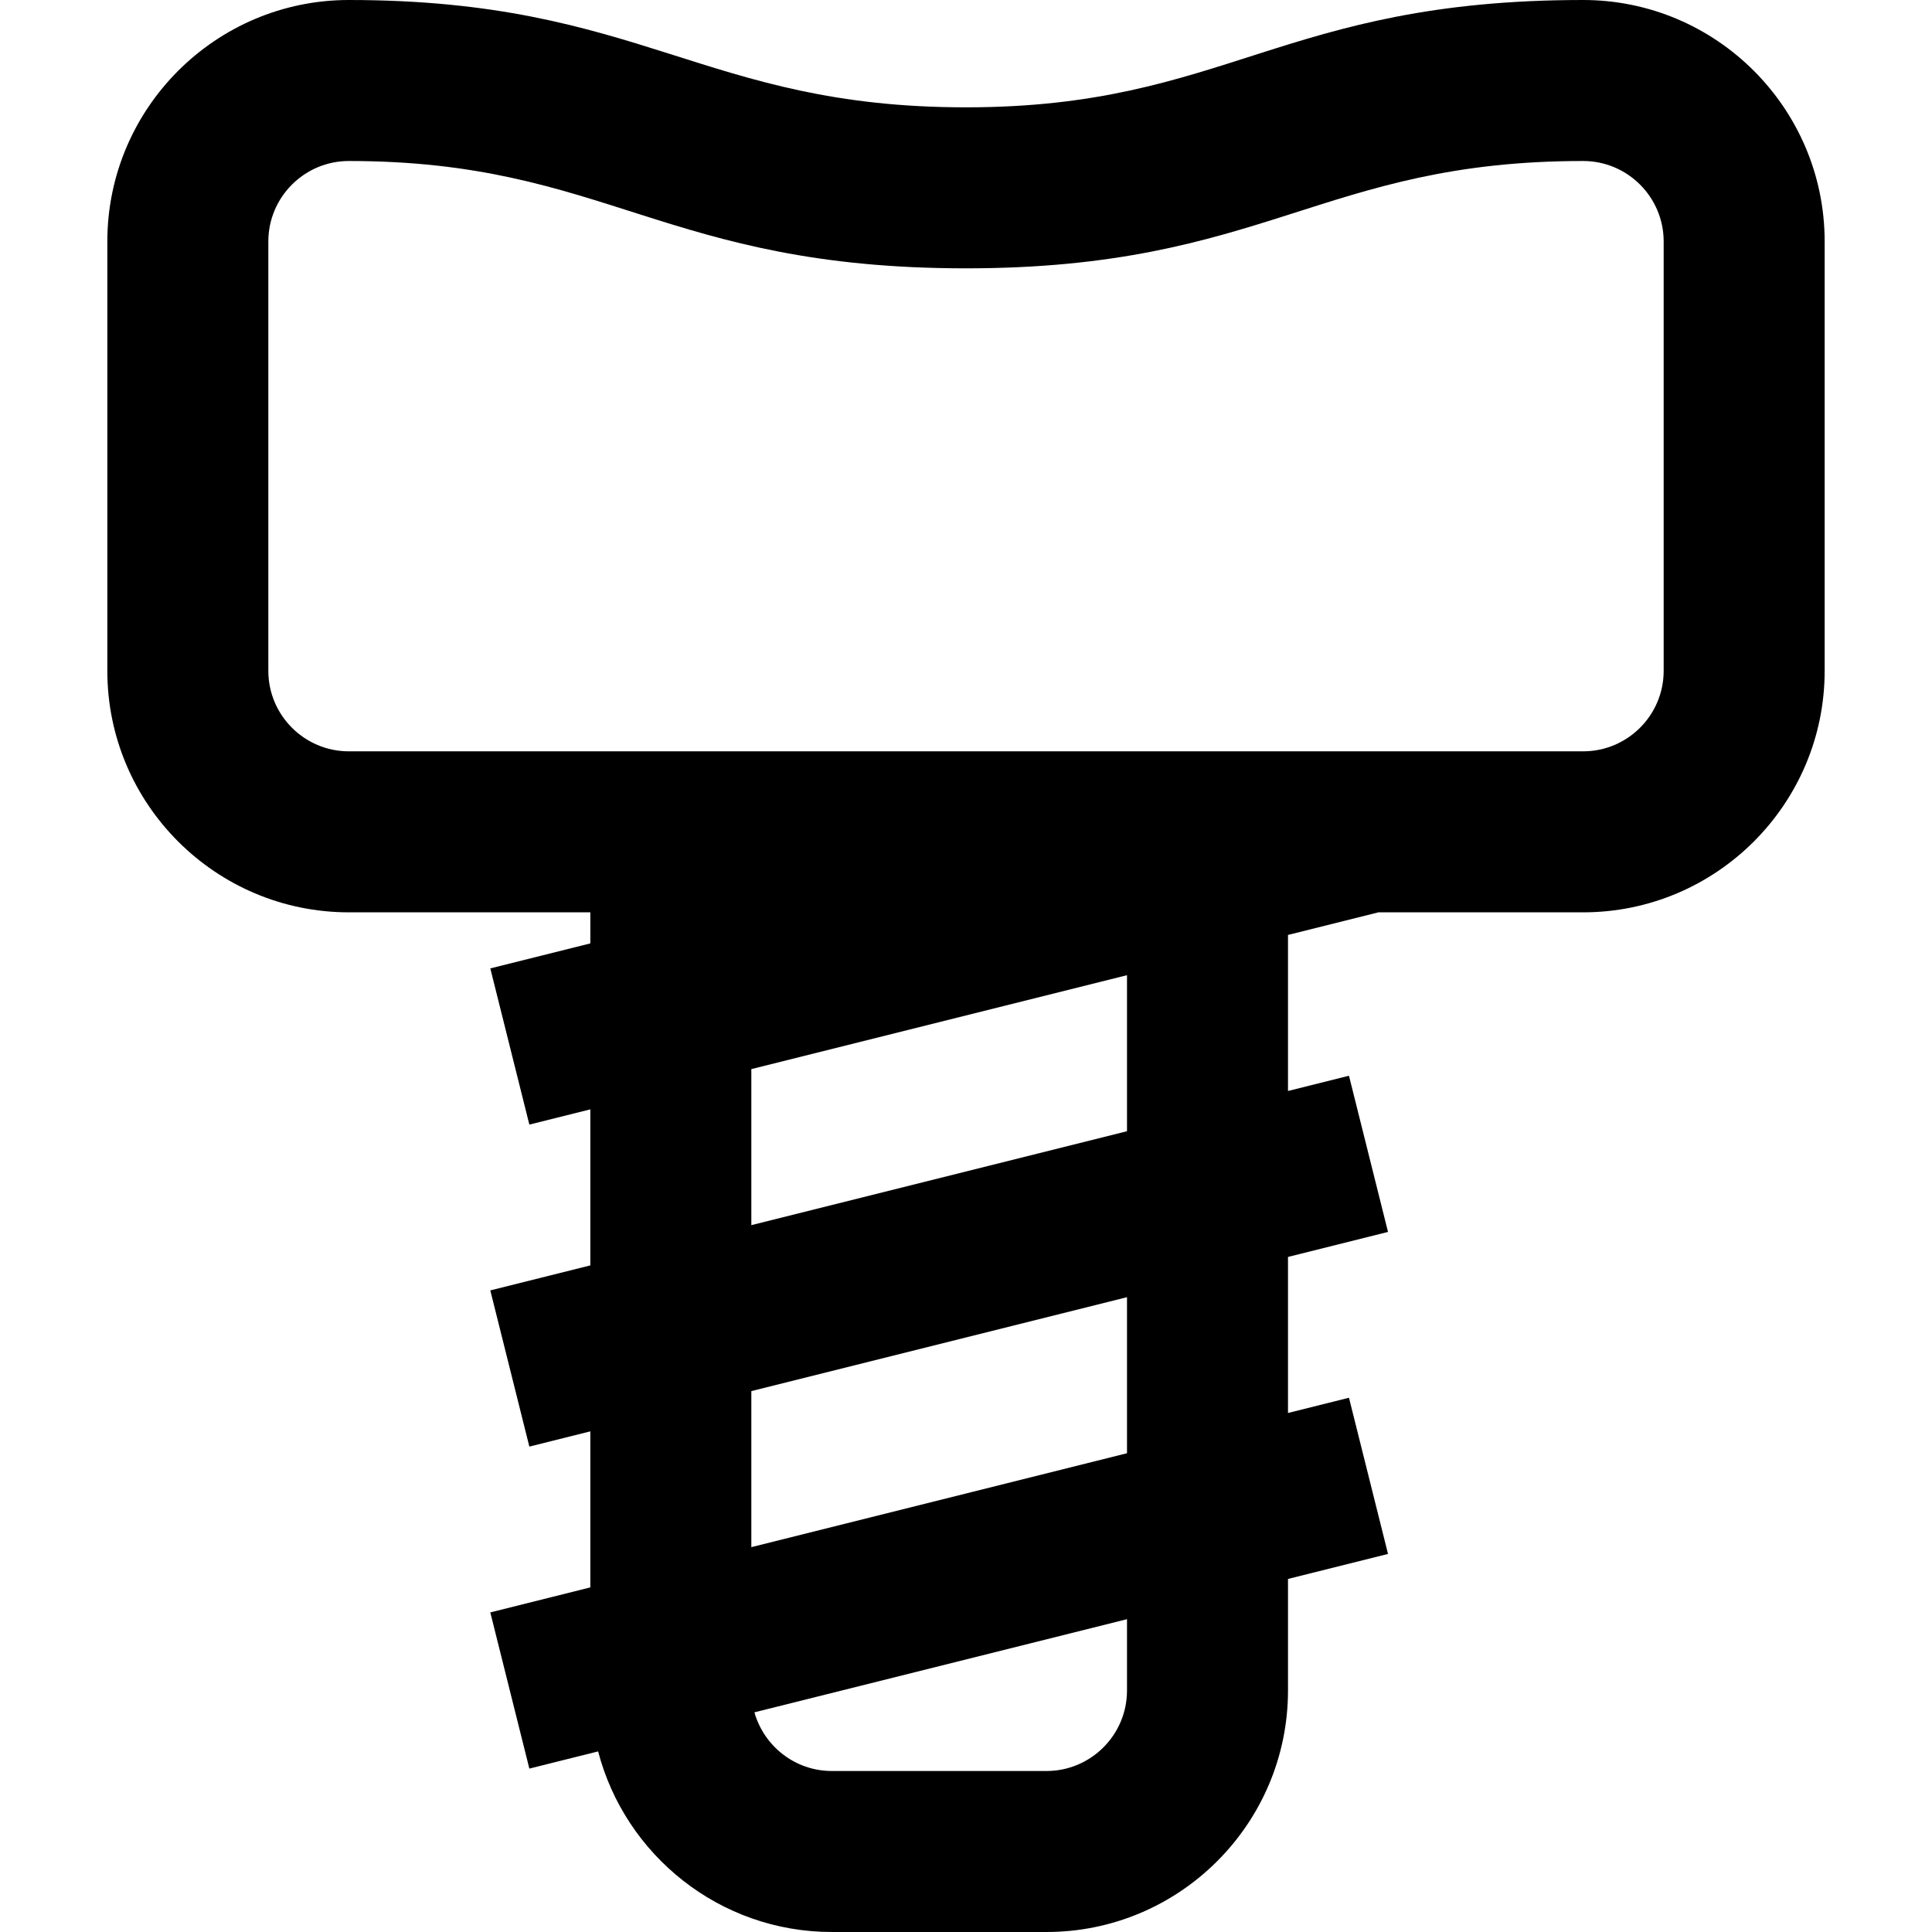 <?xml version="1.0" encoding="iso-8859-1"?>
<!-- Uploaded to: SVG Repo, www.svgrepo.com, Generator: SVG Repo Mixer Tools -->
<svg fill="#000000" height="800px" width="800px" version="1.1" id="Layer_1" xmlns="http://www.w3.org/2000/svg" xmlns:xlink="http://www.w3.org/1999/xlink" 
	 viewBox="0 0 512 512" xml:space="preserve">
<g>
	<g>
		<path d="M419.556,0c-80,0-94.578,28.444-163.556,28.444C186.311,28.444,170.311,0,92.444,0c-35.29,0-64,28.71-64,64v113.778
			c0,35.29,28.71,64,64,64h64v8.232l-26.507,6.628l10.347,41.392l16.159-4.039v41.353l-26.507,6.628l10.347,41.392l16.159-4.039
			v41.353l-26.507,6.628l10.347,41.392l18.224-4.557C165.682,491.641,190.727,512,220.444,512h56.889c35.291,0,64-28.71,64-64
			v-29.565l26.507-6.628l-10.347-41.392l-16.161,4.039v-41.353l26.507-6.628l-10.347-41.392l-16.161,4.039v-41.353l23.96-5.99
			h54.262c35.291,0,64-28.71,64-64V64C483.556,28.71,454.847,0,419.556,0z M298.667,448c0,11.763-9.57,21.333-21.333,21.333h-56.889
			c-9.756,0-17.984-6.591-20.516-15.548l98.738-24.684V448z M298.667,385.121l-99.556,24.889v-41.352l99.556-24.889V385.121z
			 M298.667,299.787l-99.556,24.889v-41.353l99.556-24.889V299.787z M440.889,177.778c0,11.763-9.569,21.333-21.333,21.333H92.444
			c-11.763,0-21.333-9.57-21.333-21.333V64c0-11.763,9.57-21.333,21.333-21.333C160.711,42.667,176,71.111,256,71.111
			c79.289,0,94.222-28.444,163.556-28.444c11.765,0,21.333,9.57,21.333,21.333V177.778z"/>
	</g>
</g>
</svg>